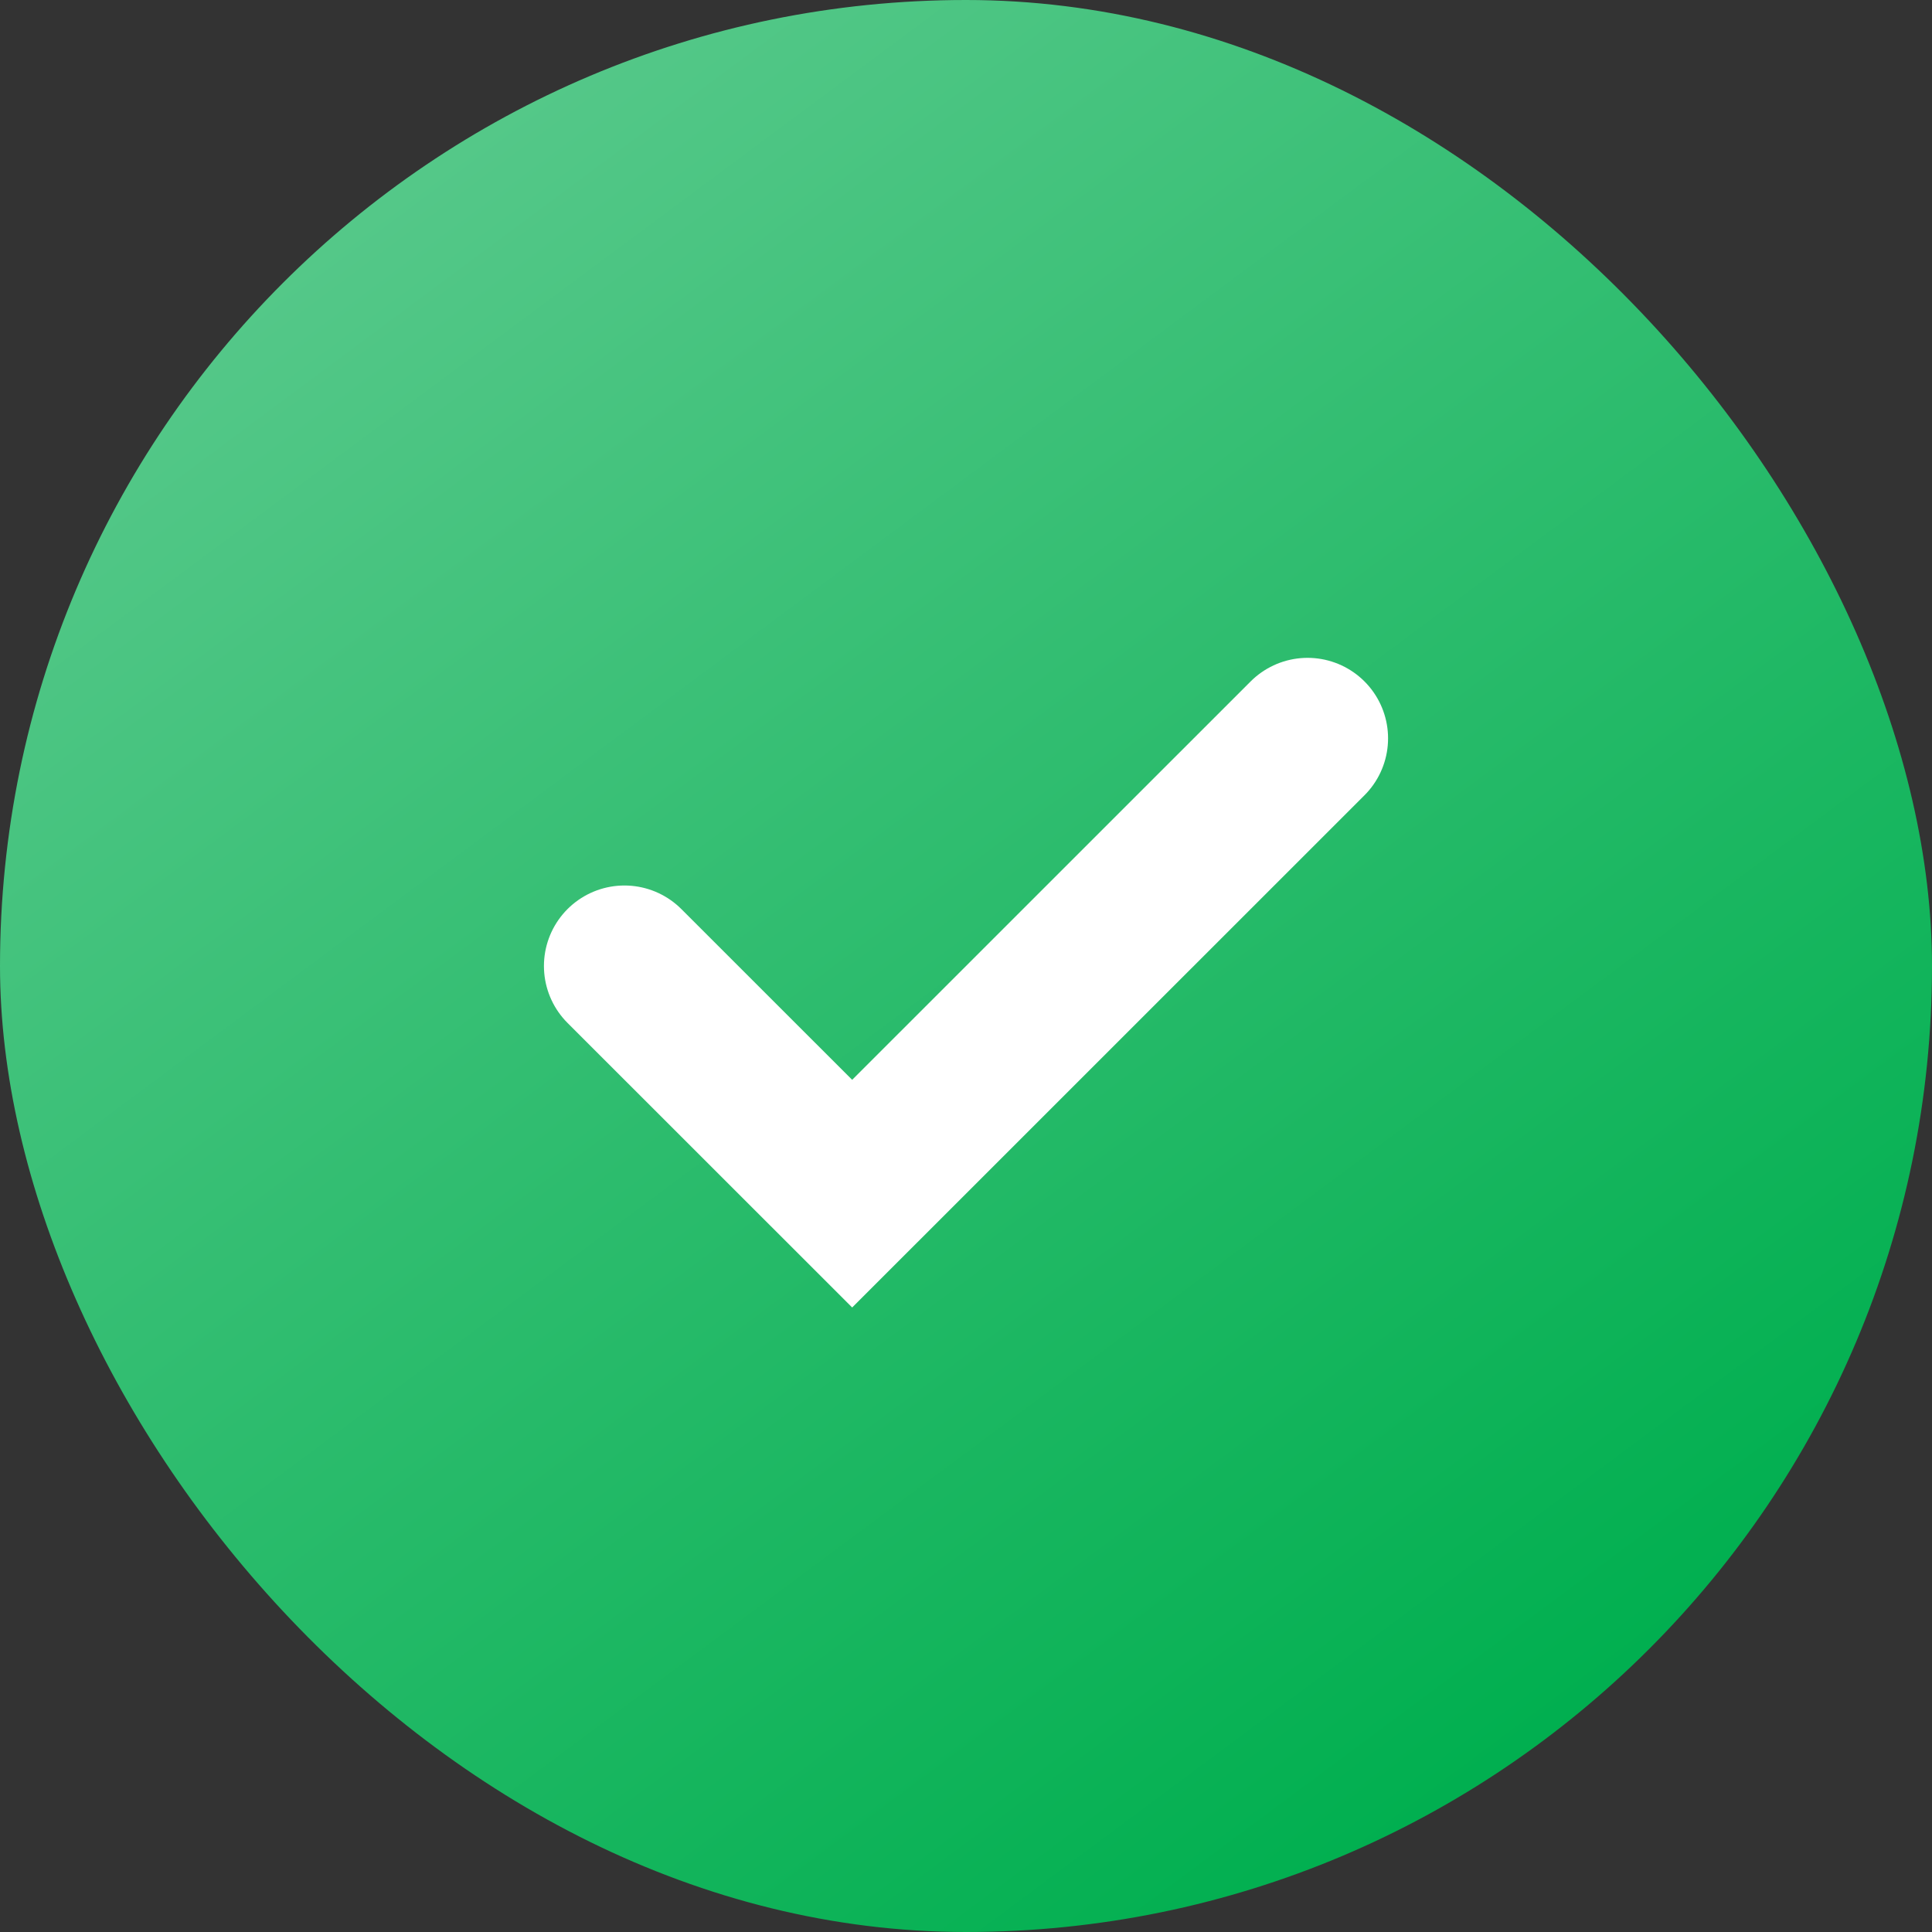 <svg width="24" height="24" viewBox="0 0 24 24" fill="none" xmlns="http://www.w3.org/2000/svg">
<rect x="0" y="0" width="24" height="24" fill="#333333" stroke="none"/>
<rect width="24" height="24" rx="12" fill="url(#paint0_linear_7_20)"/>
<path d="M7.757 12L10.586 14.828L16.243 9.172" stroke="white" stroke-width="2" stroke-linecap="round"/>
<defs>
<linearGradient id="paint0_linear_7_20" x1="5.743" y1="1.5" x2="20.243" y2="21" gradientUnits="userSpaceOnUse">
<stop stop-color="#55C889"/>
<stop offset="1" stop-color="#00AF4F"/>
</linearGradient>
</defs>
</svg>
